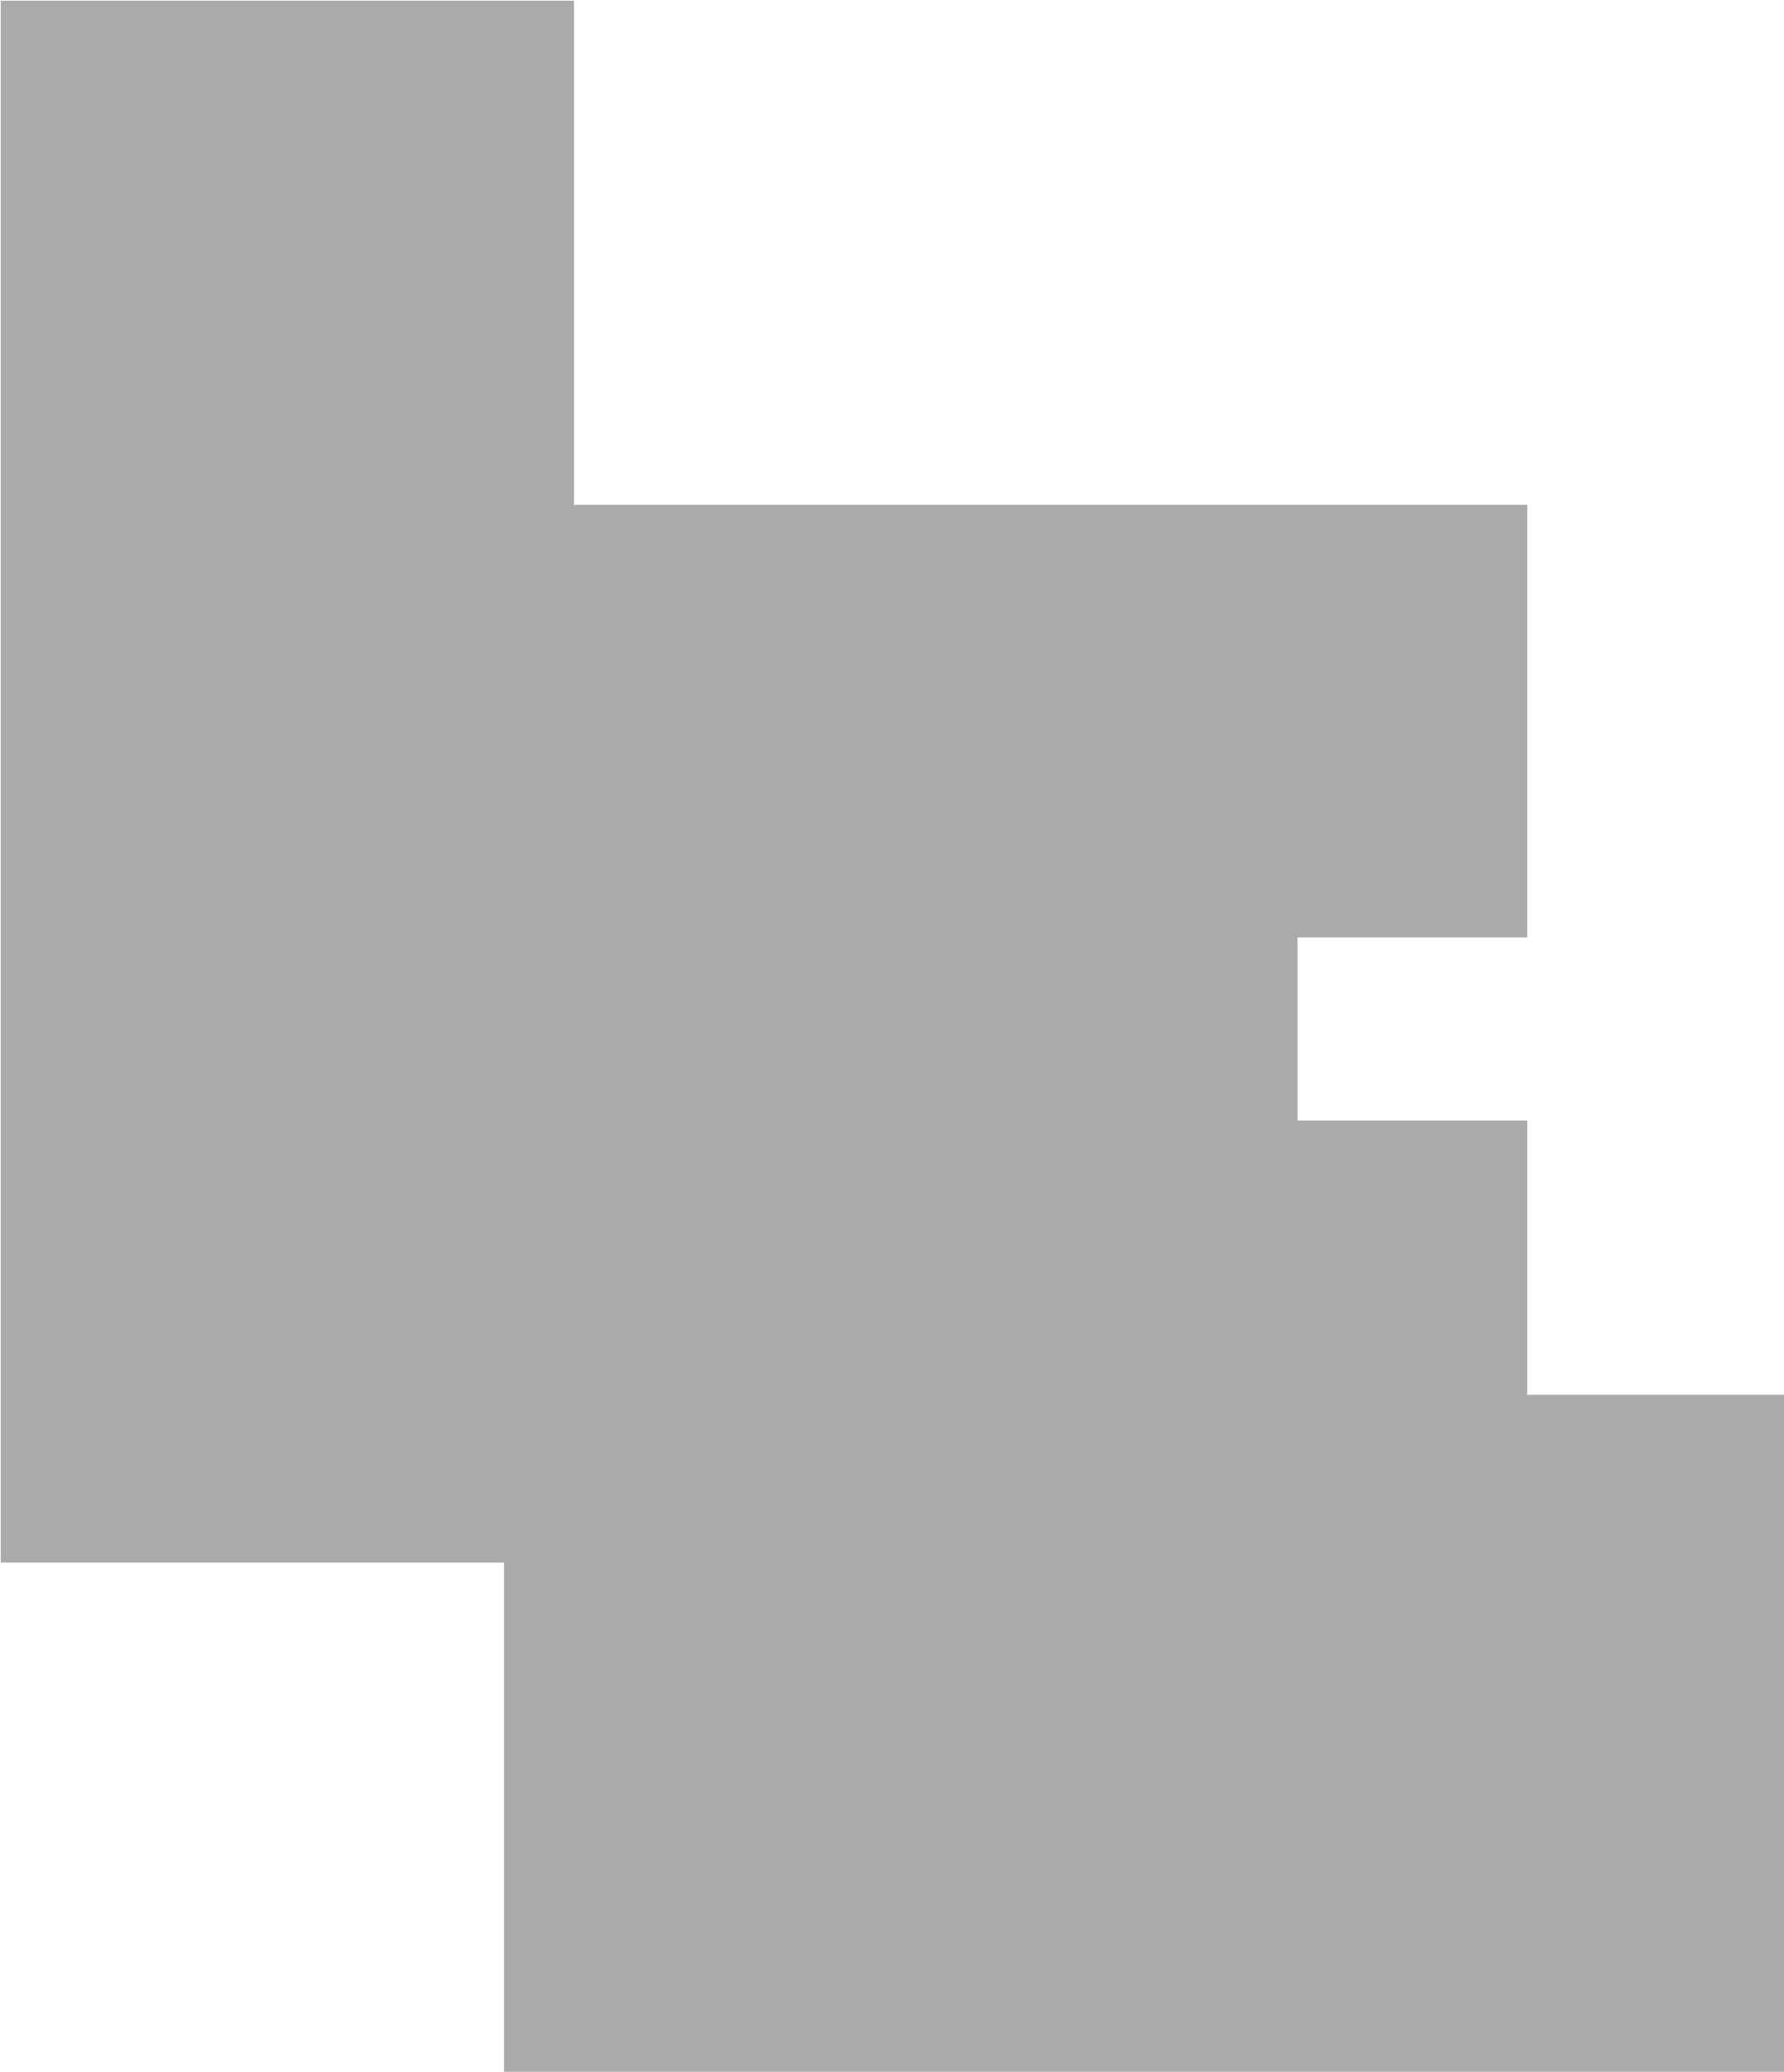 <?xml version="1.0" encoding="UTF-8"?> <svg xmlns="http://www.w3.org/2000/svg" width="1223" height="1420" viewBox="0 0 1223 1420" fill="none"> <path opacity="0.4" d="M393.5 346H1042.5H1047V642.5H889.5V768H1047V851V918V956H1223V1420H345.5V1071H0.5V0.5H393.5V346Z" fill="#292C2C"></path> </svg> 